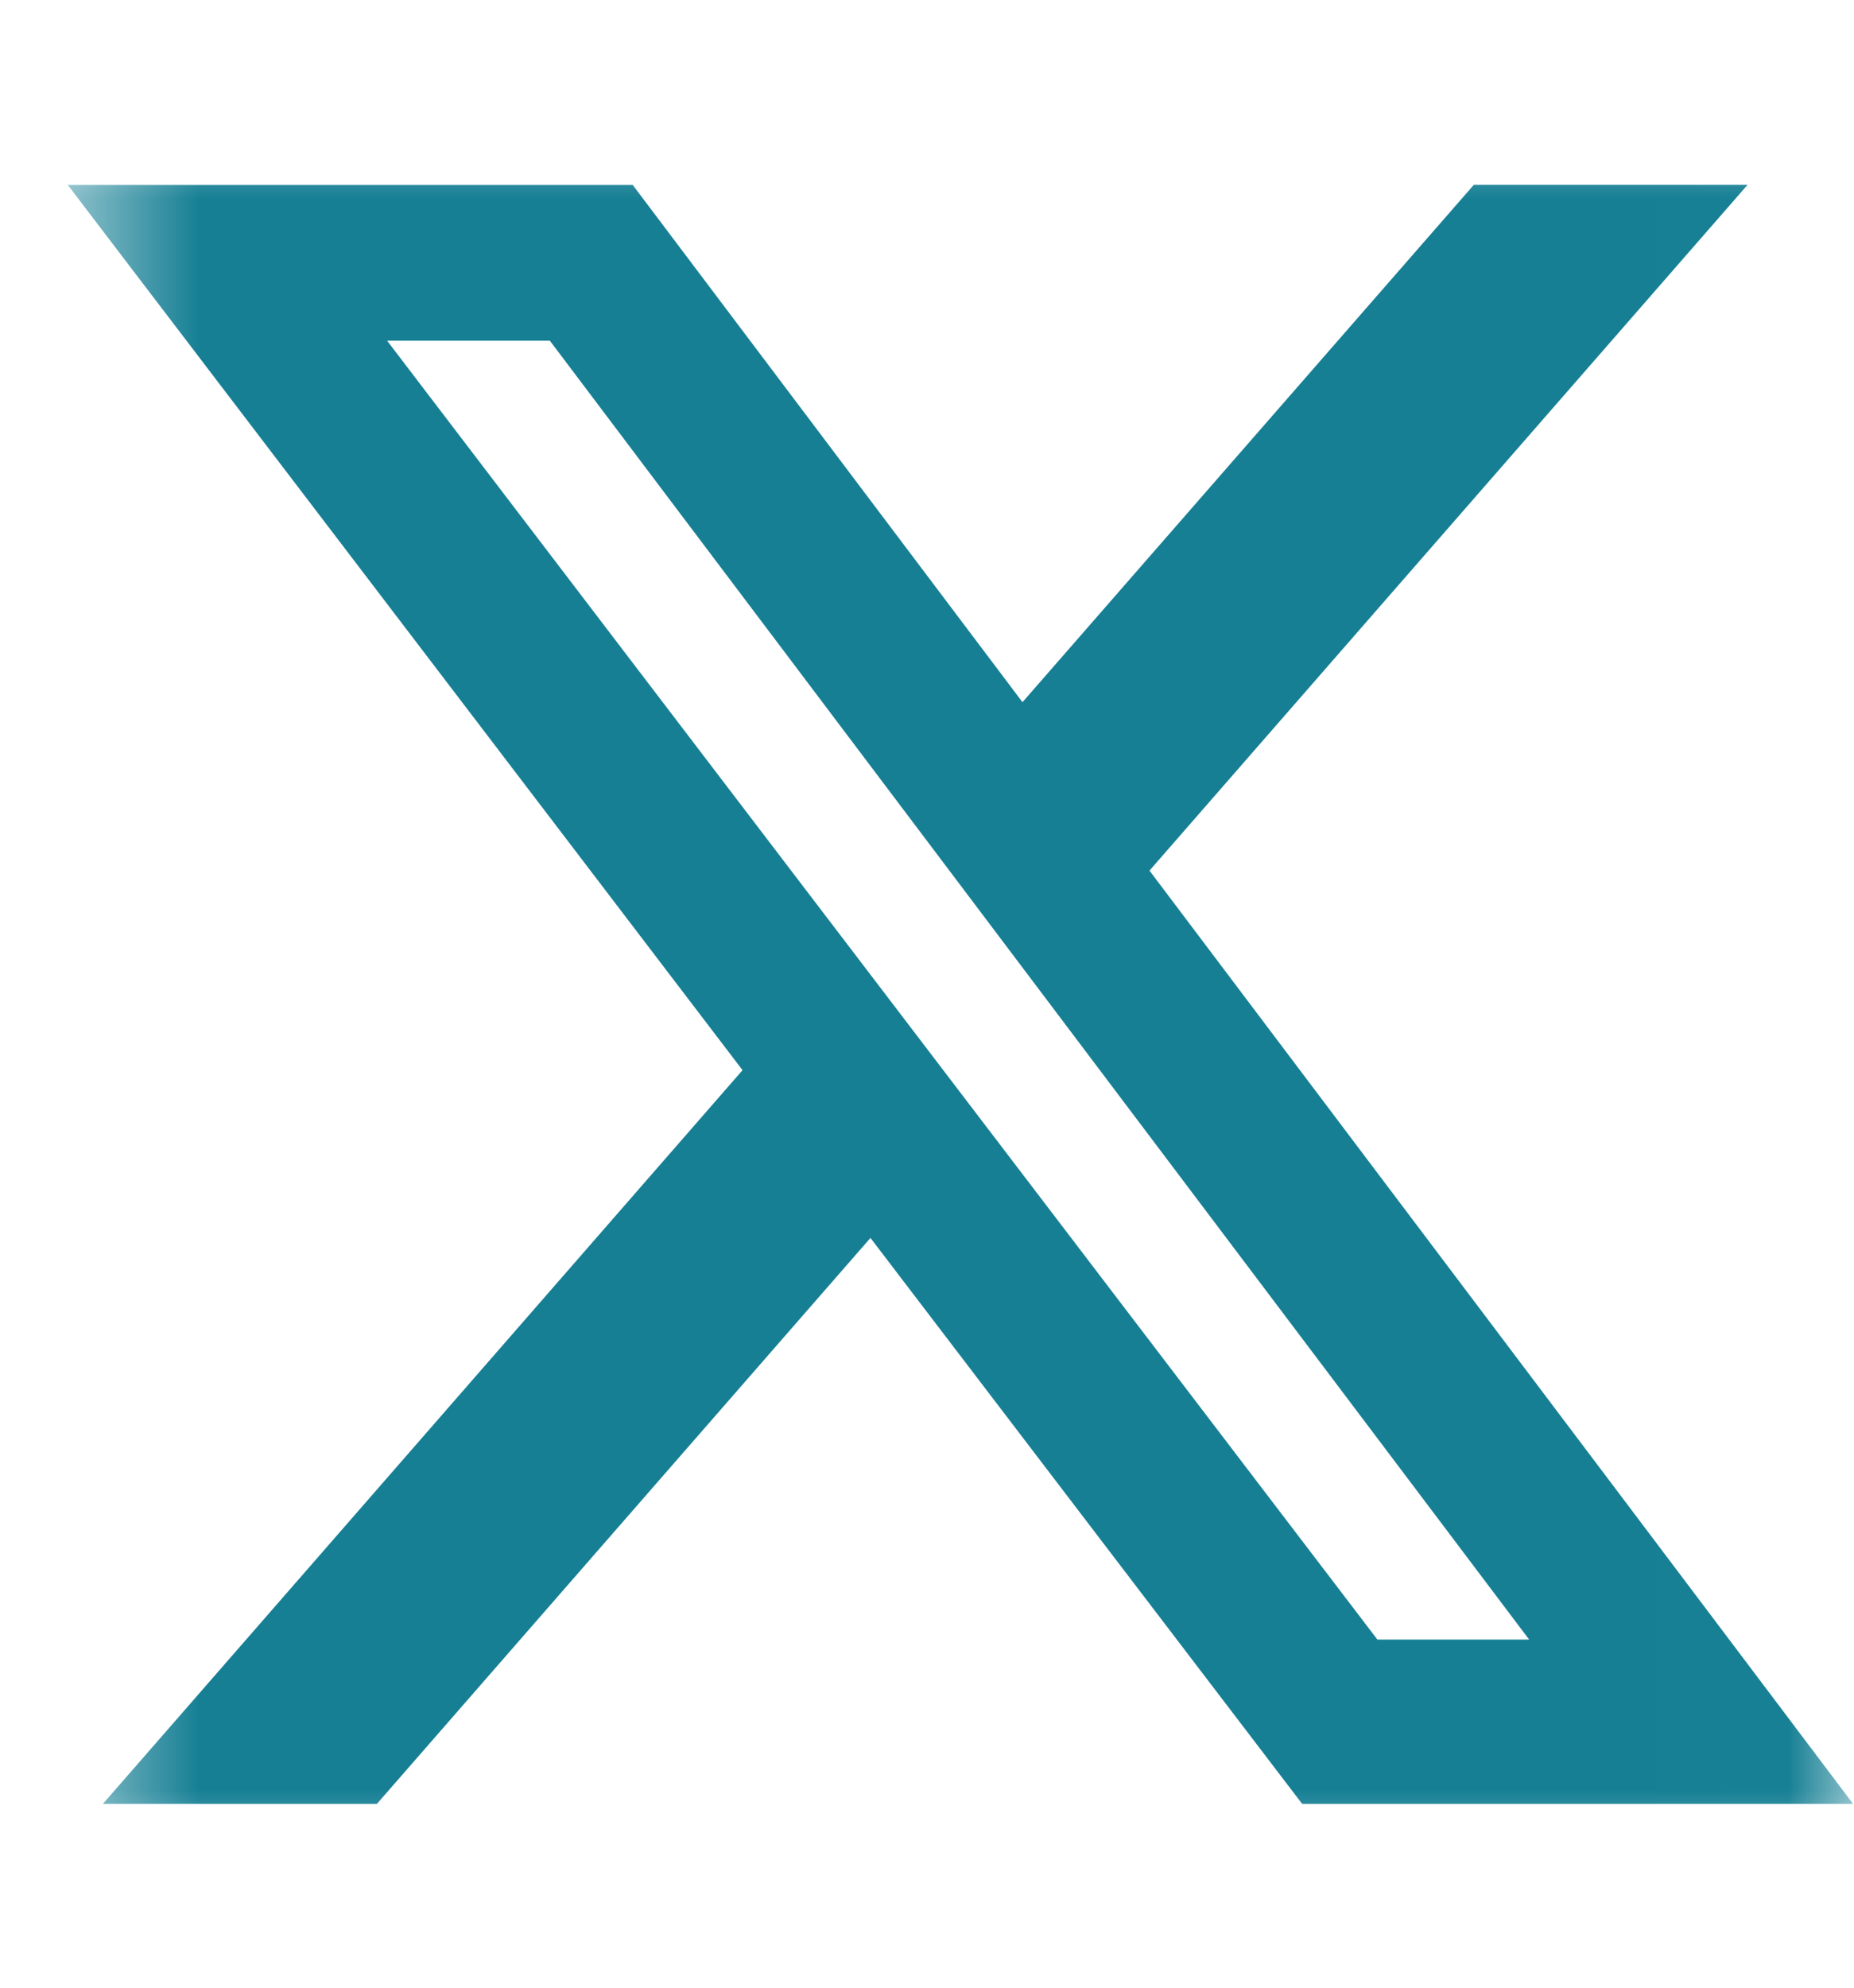 <svg width="14" height="15" viewBox="0 0 14 15" fill="none" xmlns="http://www.w3.org/2000/svg">
<mask id="mask0_268_1808" style="mask-type:luminance" maskUnits="userSpaceOnUse" x="0" y="0" width="14" height="15">
<path d="M0.512 0.763H13.993V14.245H0.512V0.763Z" fill="white"/>
</mask>
<g mask="url(#mask0_268_1808)">
<path d="M11.129 1.395H13.196L8.68 6.57L13.993 13.613H9.833L6.573 9.342L2.846 13.613H0.777L5.607 8.076L0.512 1.396H4.778L7.721 5.299L11.129 1.395ZM10.401 12.373H11.547L4.152 2.571H2.923L10.401 12.373Z" fill="#167F94"/>
</g>
</svg>
